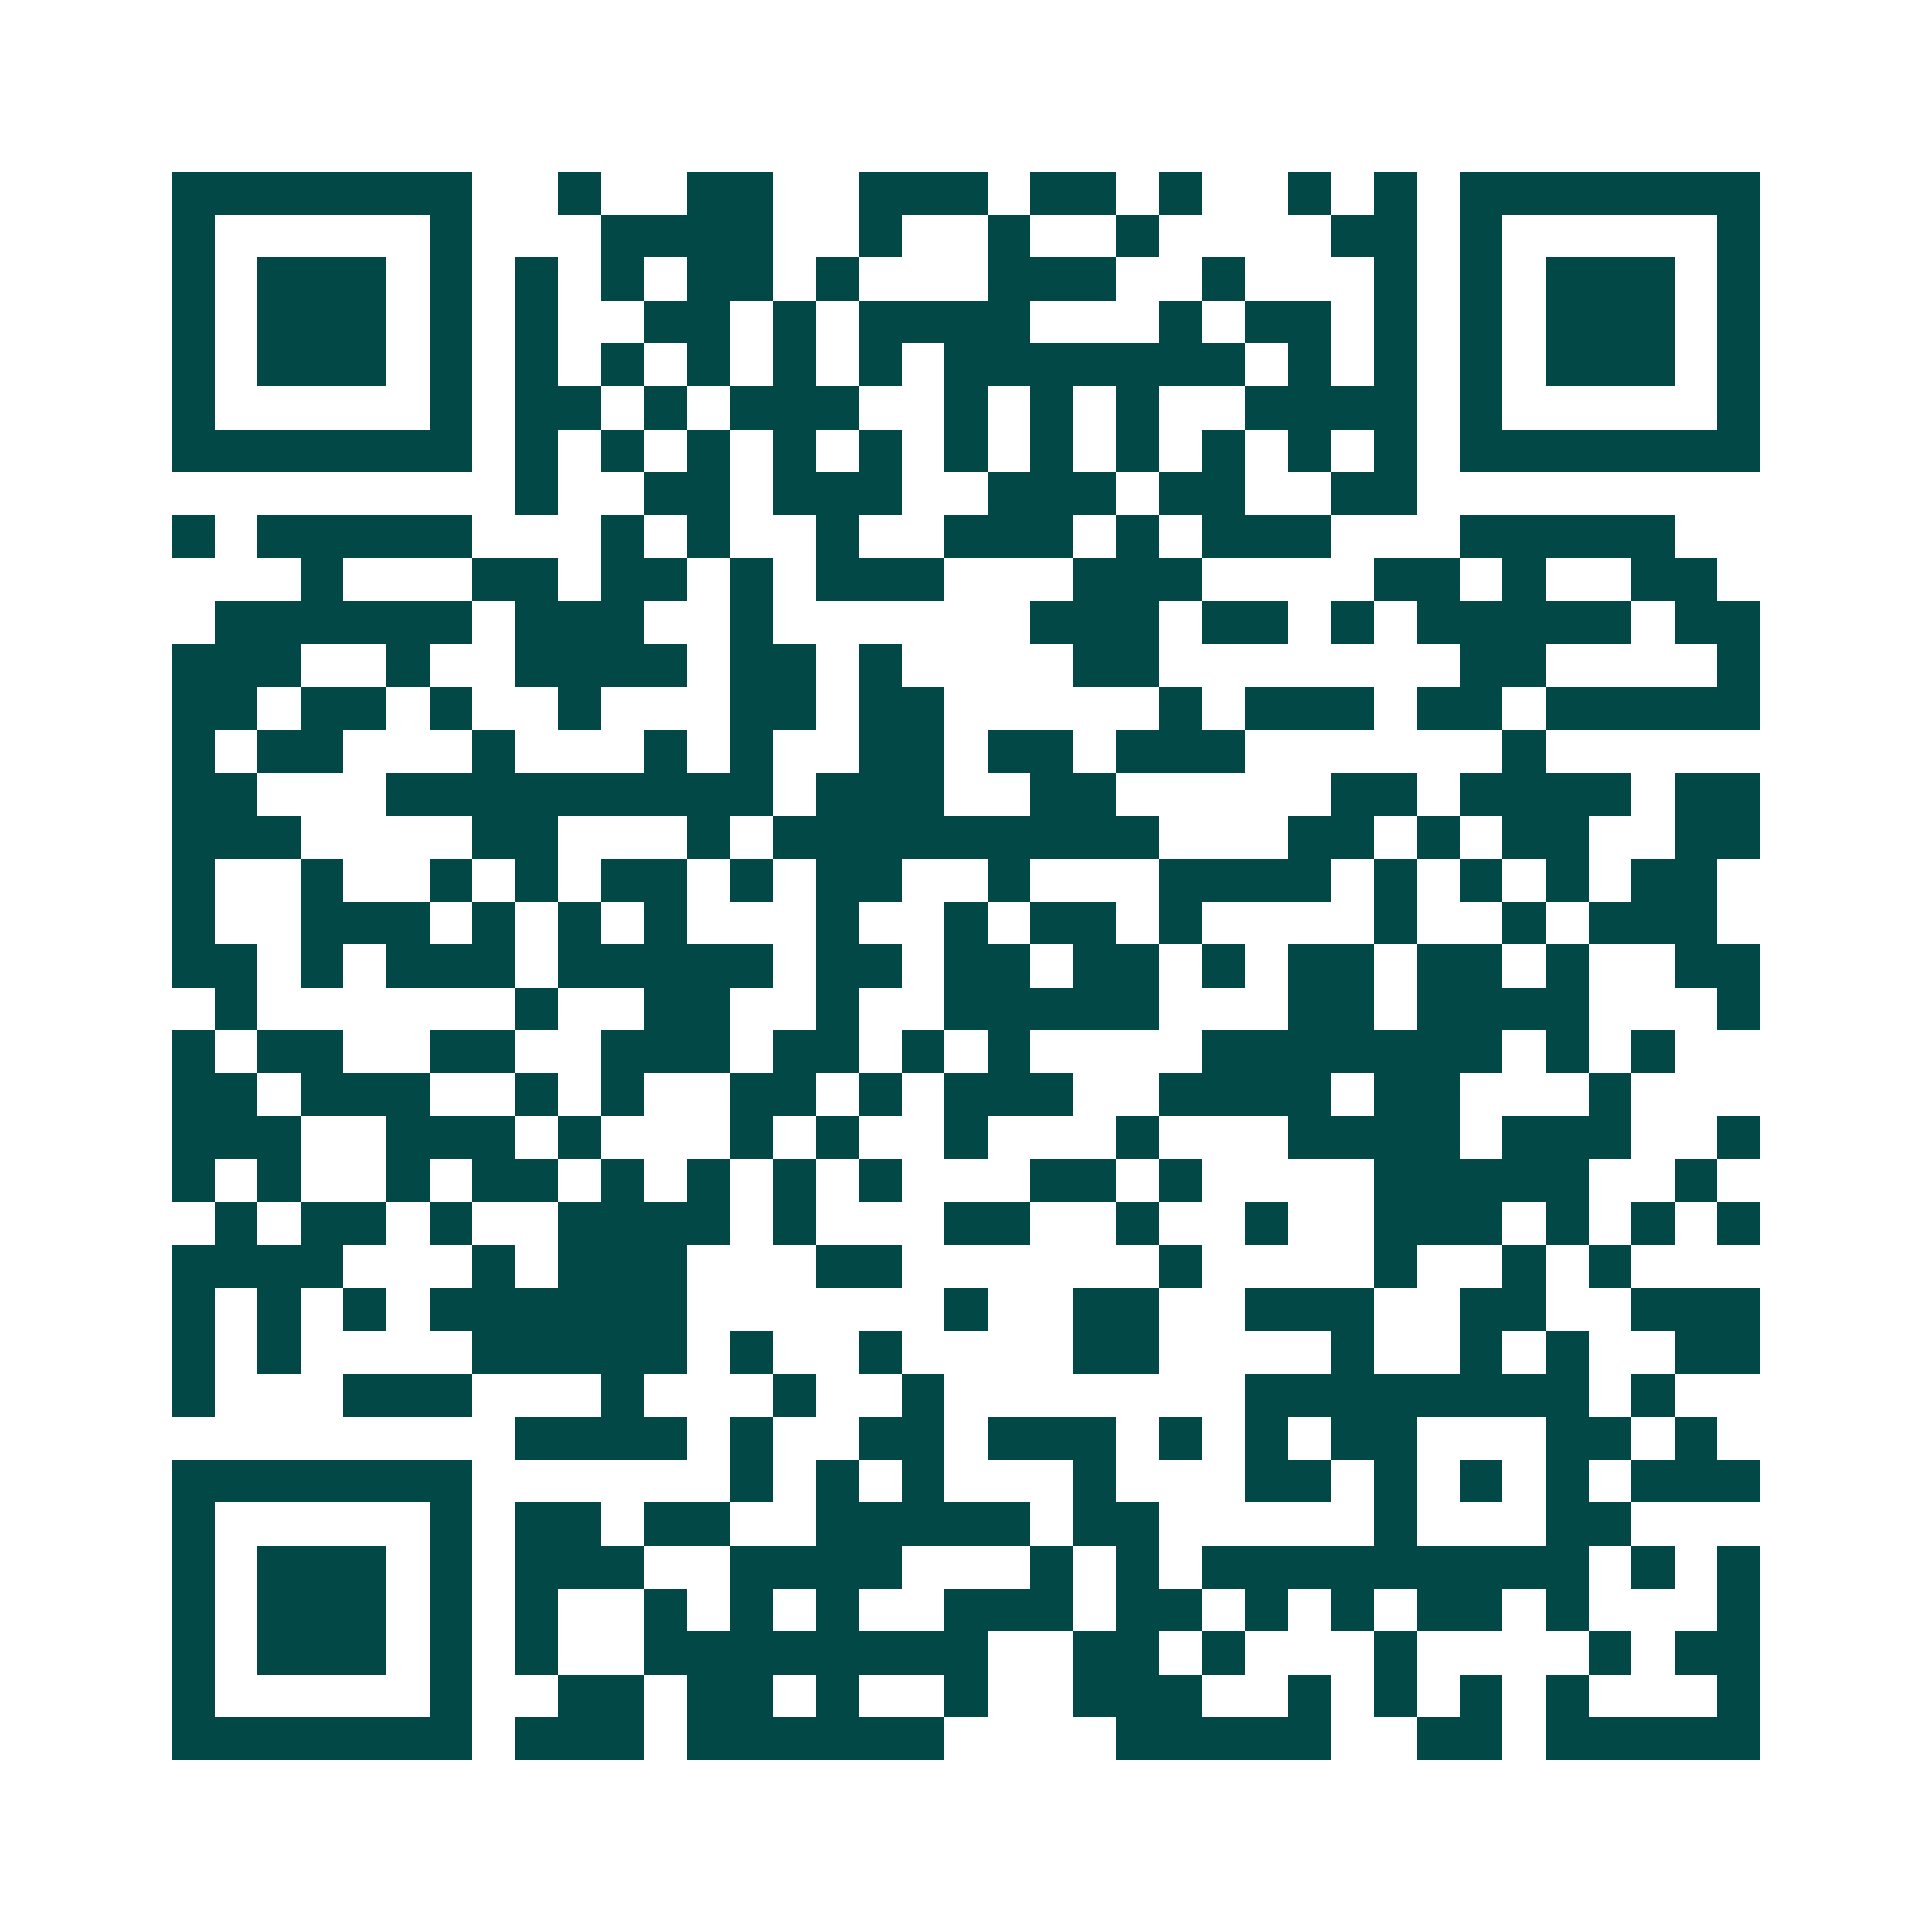 <svg xmlns="http://www.w3.org/2000/svg" width="200" height="200" viewBox="0 0 45 45" shape-rendering="crispEdges"><path fill="#ffffff" d="M0 0h45v45H0z"/><path stroke="#014847" d="M4 4.5h7m2 0h1m2 0h2m2 0h3m1 0h2m1 0h1m2 0h1m1 0h1m1 0h7M4 5.5h1m5 0h1m3 0h4m2 0h1m2 0h1m2 0h1m4 0h2m1 0h1m5 0h1M4 6.5h1m1 0h3m1 0h1m1 0h1m1 0h1m1 0h2m1 0h1m3 0h3m2 0h1m3 0h1m1 0h1m1 0h3m1 0h1M4 7.5h1m1 0h3m1 0h1m1 0h1m2 0h2m1 0h1m1 0h4m3 0h1m1 0h2m1 0h1m1 0h1m1 0h3m1 0h1M4 8.5h1m1 0h3m1 0h1m1 0h1m1 0h1m1 0h1m1 0h1m1 0h1m1 0h7m1 0h1m1 0h1m1 0h1m1 0h3m1 0h1M4 9.5h1m5 0h1m1 0h2m1 0h1m1 0h3m2 0h1m1 0h1m1 0h1m2 0h4m1 0h1m5 0h1M4 10.5h7m1 0h1m1 0h1m1 0h1m1 0h1m1 0h1m1 0h1m1 0h1m1 0h1m1 0h1m1 0h1m1 0h1m1 0h7M12 11.5h1m2 0h2m1 0h3m2 0h3m1 0h2m2 0h2M4 12.5h1m1 0h5m3 0h1m1 0h1m2 0h1m2 0h3m1 0h1m1 0h3m3 0h5M7 13.5h1m3 0h2m1 0h2m1 0h1m1 0h3m3 0h3m4 0h2m1 0h1m2 0h2M5 14.5h6m1 0h3m2 0h1m6 0h3m1 0h2m1 0h1m1 0h5m1 0h2M4 15.5h3m2 0h1m2 0h4m1 0h2m1 0h1m4 0h2m7 0h2m4 0h1M4 16.5h2m1 0h2m1 0h1m2 0h1m3 0h2m1 0h2m5 0h1m1 0h3m1 0h2m1 0h5M4 17.5h1m1 0h2m3 0h1m3 0h1m1 0h1m2 0h2m1 0h2m1 0h3m6 0h1M4 18.5h2m3 0h9m1 0h3m2 0h2m5 0h2m1 0h4m1 0h2M4 19.5h3m4 0h2m3 0h1m1 0h9m3 0h2m1 0h1m1 0h2m2 0h2M4 20.5h1m2 0h1m2 0h1m1 0h1m1 0h2m1 0h1m1 0h2m2 0h1m3 0h4m1 0h1m1 0h1m1 0h1m1 0h2M4 21.5h1m2 0h3m1 0h1m1 0h1m1 0h1m3 0h1m2 0h1m1 0h2m1 0h1m4 0h1m2 0h1m1 0h3M4 22.5h2m1 0h1m1 0h3m1 0h5m1 0h2m1 0h2m1 0h2m1 0h1m1 0h2m1 0h2m1 0h1m2 0h2M5 23.5h1m6 0h1m2 0h2m2 0h1m2 0h5m3 0h2m1 0h4m3 0h1M4 24.5h1m1 0h2m2 0h2m2 0h3m1 0h2m1 0h1m1 0h1m4 0h7m1 0h1m1 0h1M4 25.5h2m1 0h3m2 0h1m1 0h1m2 0h2m1 0h1m1 0h3m2 0h4m1 0h2m3 0h1M4 26.5h3m2 0h3m1 0h1m3 0h1m1 0h1m2 0h1m3 0h1m3 0h4m1 0h3m2 0h1M4 27.5h1m1 0h1m2 0h1m1 0h2m1 0h1m1 0h1m1 0h1m1 0h1m3 0h2m1 0h1m4 0h5m2 0h1M5 28.5h1m1 0h2m1 0h1m2 0h4m1 0h1m3 0h2m2 0h1m2 0h1m2 0h3m1 0h1m1 0h1m1 0h1M4 29.5h4m3 0h1m1 0h3m3 0h2m6 0h1m4 0h1m2 0h1m1 0h1M4 30.5h1m1 0h1m1 0h1m1 0h6m6 0h1m2 0h2m2 0h3m2 0h2m2 0h3M4 31.5h1m1 0h1m4 0h5m1 0h1m2 0h1m4 0h2m4 0h1m2 0h1m1 0h1m2 0h2M4 32.5h1m3 0h3m3 0h1m3 0h1m2 0h1m7 0h8m1 0h1M12 33.5h4m1 0h1m2 0h2m1 0h3m1 0h1m1 0h1m1 0h2m3 0h2m1 0h1M4 34.5h7m6 0h1m1 0h1m1 0h1m3 0h1m3 0h2m1 0h1m1 0h1m1 0h1m1 0h3M4 35.5h1m5 0h1m1 0h2m1 0h2m2 0h5m1 0h2m5 0h1m3 0h2M4 36.5h1m1 0h3m1 0h1m1 0h3m2 0h4m3 0h1m1 0h1m1 0h9m1 0h1m1 0h1M4 37.5h1m1 0h3m1 0h1m1 0h1m2 0h1m1 0h1m1 0h1m2 0h3m1 0h2m1 0h1m1 0h1m1 0h2m1 0h1m3 0h1M4 38.5h1m1 0h3m1 0h1m1 0h1m2 0h8m2 0h2m1 0h1m3 0h1m4 0h1m1 0h2M4 39.5h1m5 0h1m2 0h2m1 0h2m1 0h1m2 0h1m2 0h3m2 0h1m1 0h1m1 0h1m1 0h1m3 0h1M4 40.5h7m1 0h3m1 0h6m4 0h5m2 0h2m1 0h5"/></svg>
